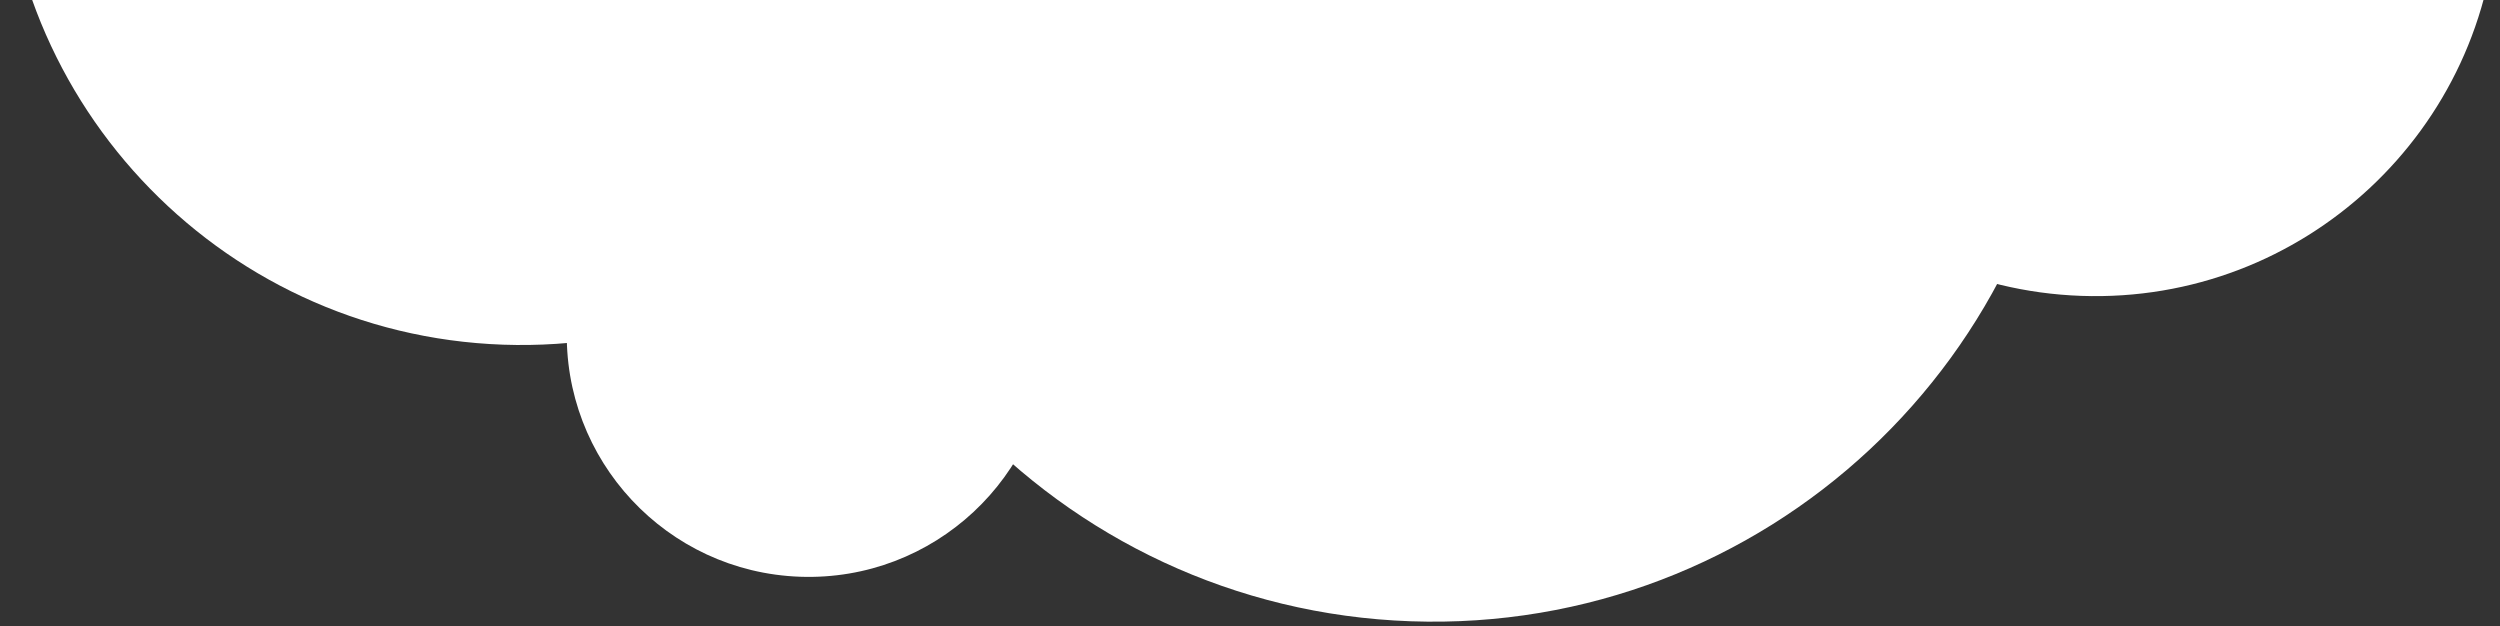 <svg width="491" height="123" viewBox="0 0 491 123" fill="none" xmlns="http://www.w3.org/2000/svg">
<rect x="0" y="0" width="491" height="123" fill="#333333" stroke="none"/>
<path d="M407.005 0.916C404.564 70.24 346.387 124.46 277.063 122.02C207.739 119.579 153.519 61.402 155.959 -7.923C158.4 -77.247 216.577 -131.467 285.901 -129.026C355.226 -126.586 409.446 -68.409 407.005 0.916Z" fill="white"/>
<path d="M490.489 -18.061C488.954 25.542 452.362 59.645 408.758 58.11C365.155 56.575 331.052 19.983 332.587 -23.62C334.122 -67.224 370.714 -101.327 414.317 -99.792C457.921 -98.257 492.024 -61.665 490.489 -18.061Z" fill="white"/>
<path d="M206.283 67.474C205.36 93.691 183.358 114.196 157.141 113.273C130.924 112.35 110.419 90.349 111.342 64.132C112.265 37.914 134.266 17.409 160.484 18.332C186.701 19.255 207.206 41.257 206.283 67.474Z" fill="white"/>
<path d="M204.224 -30.571C202.244 25.68 155.038 69.675 98.787 67.695C42.535 65.715 -1.46 18.509 0.52 -37.743C2.501 -93.994 49.707 -137.989 105.958 -136.009C162.209 -134.029 206.205 -86.823 204.224 -30.571Z" fill="white"/>
</svg>
